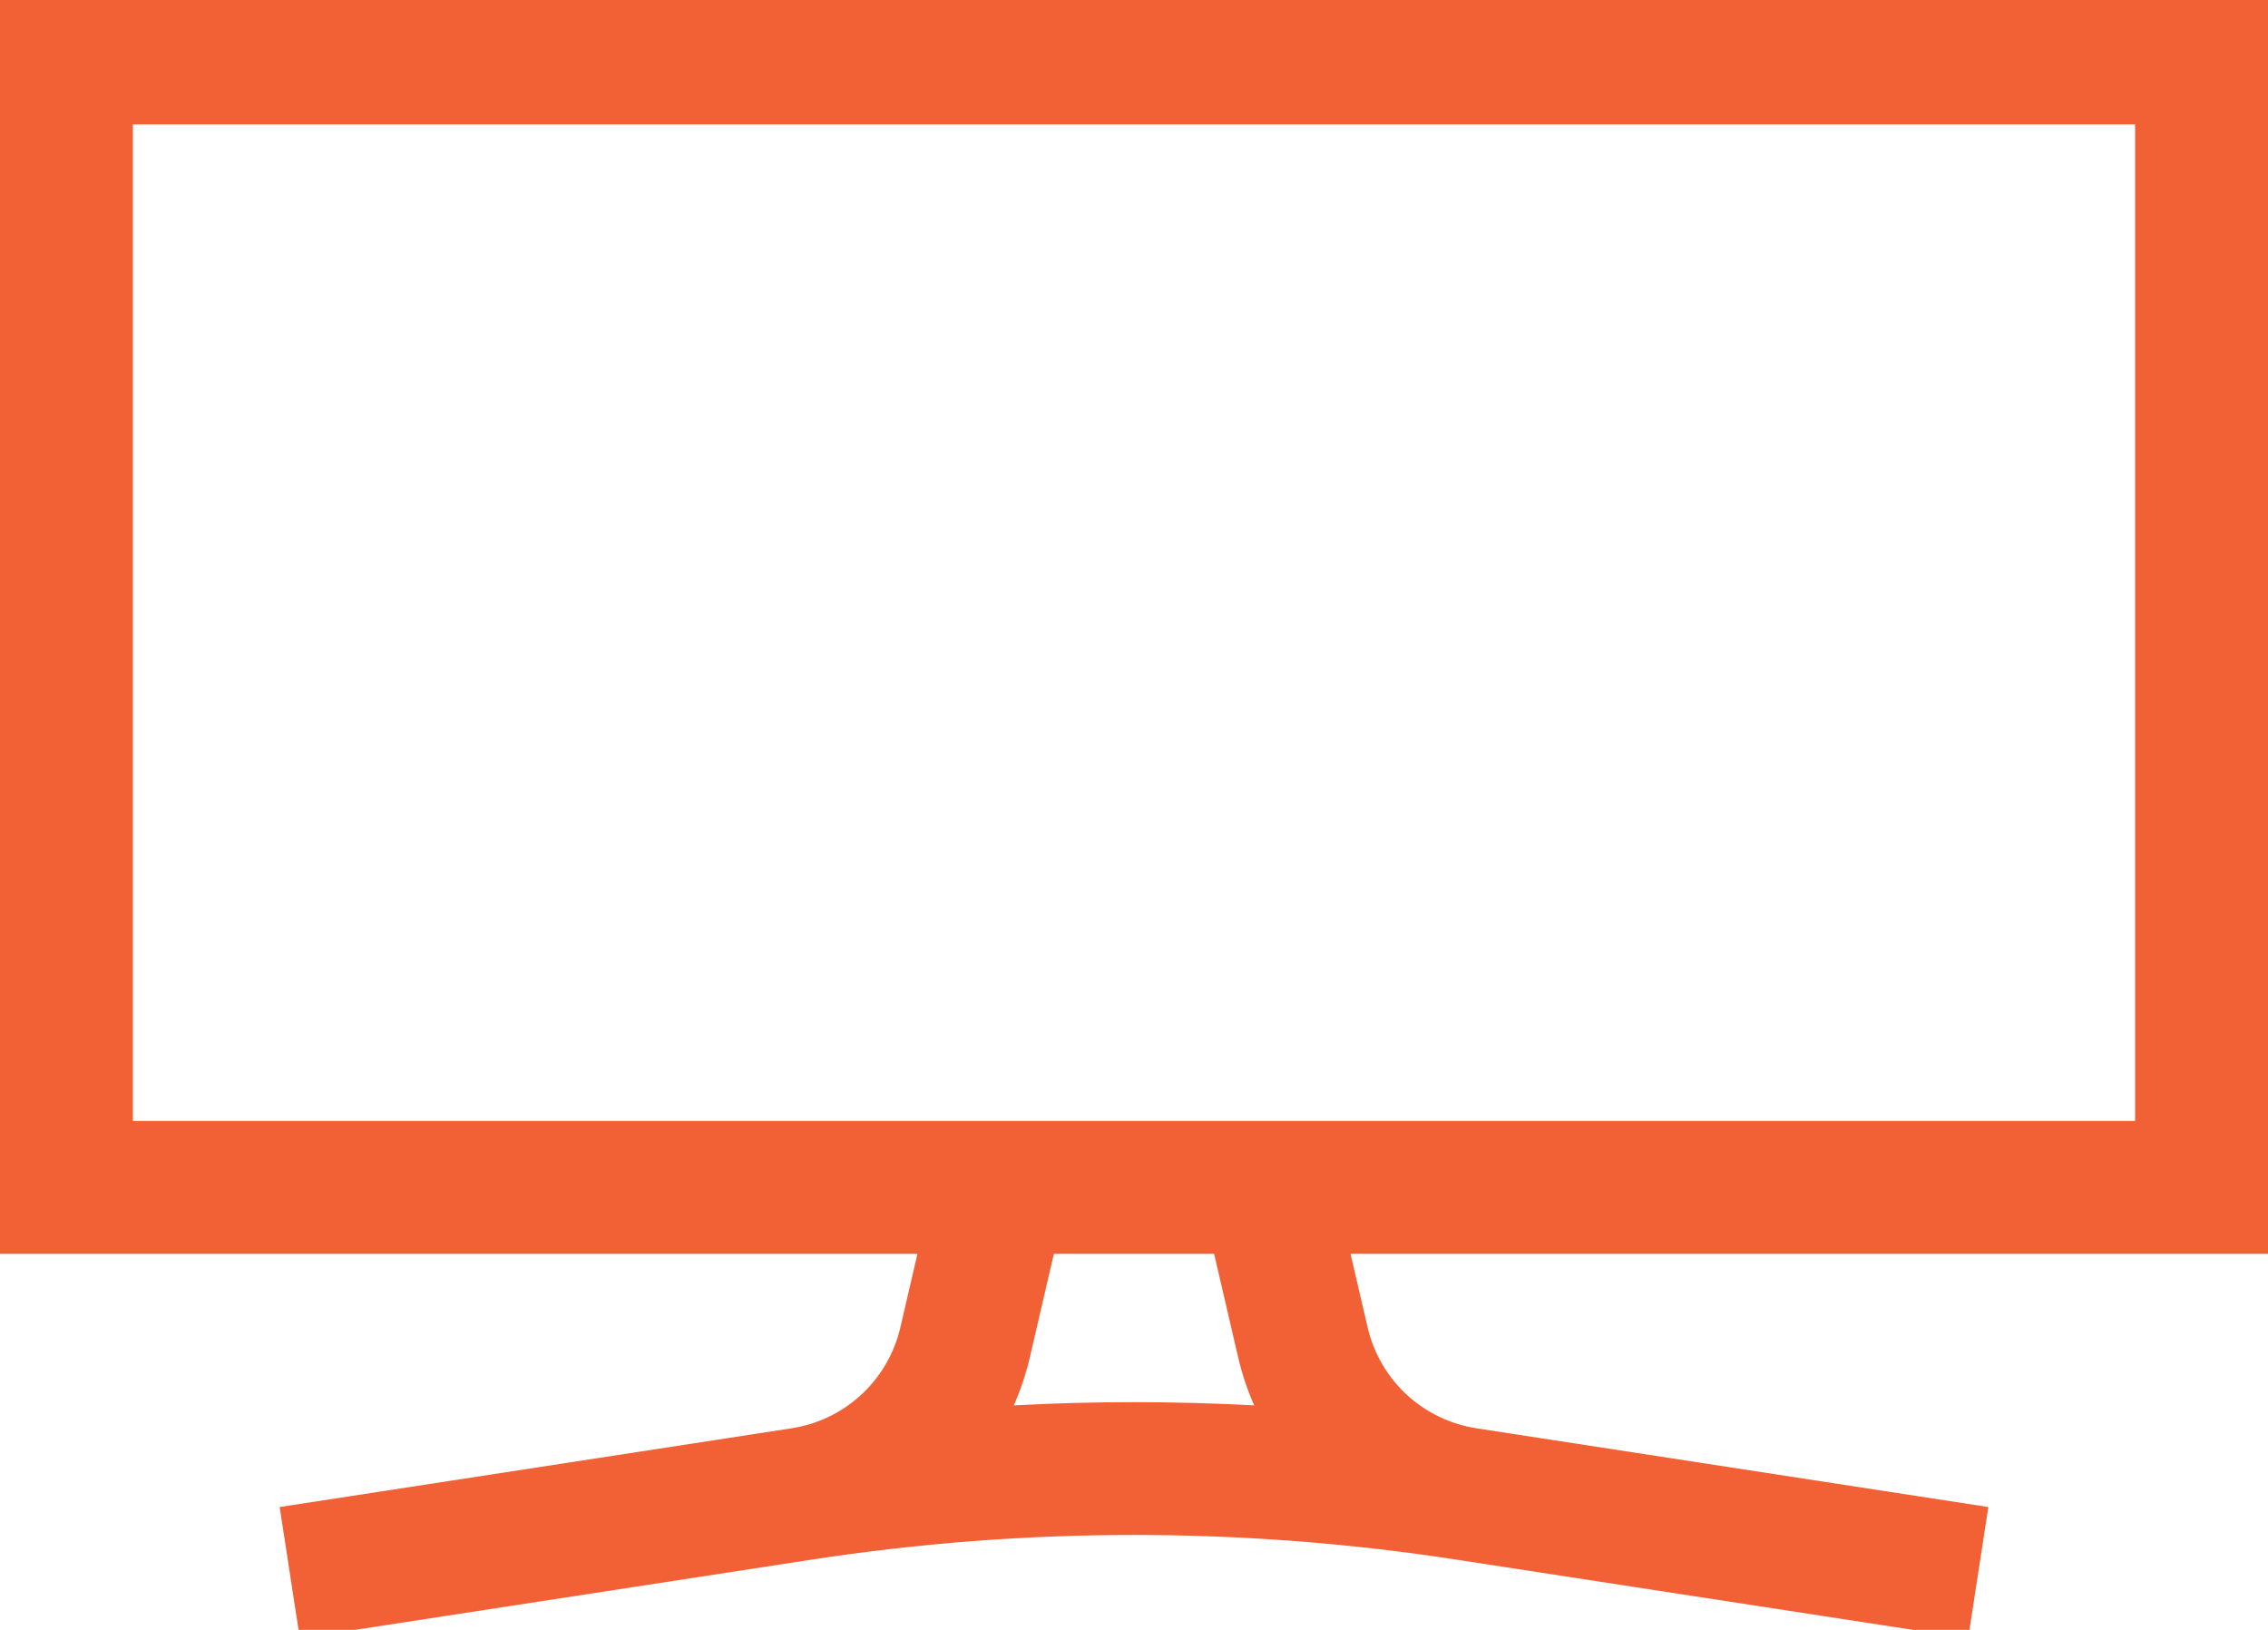 <?xml version="1.0" encoding="UTF-8"?>
<svg xmlns="http://www.w3.org/2000/svg" width="128" height="92" viewBox="0 0 128 92" fill="none">
  <g clip-path="url(#clip0_2455_13807)">
    <path d="M128 -0.479H0V70.772H51.779L50.819 74.907C50.122 77.911 47.702 80.154 44.654 80.624L15.783 85.065L16.923 92.478L45.794 88.036C57.875 86.177 70.125 86.177 82.205 88.036C82.206 88.036 111.077 92.478 111.077 92.478L112.217 85.065L83.346 80.624C80.298 80.154 77.878 77.91 77.181 74.907L76.221 70.772H128V-0.479ZM69.875 76.603C70.095 77.552 70.402 78.463 70.785 79.328C66.264 79.085 61.736 79.085 57.215 79.328C57.598 78.463 57.905 77.552 58.125 76.603L59.479 70.772H68.521L69.875 76.603ZM120.5 63.272H7.5V7.021H120.5V63.272Z" fill="#F26135"></path>
  </g>
  <defs>
    <clipPath id="clip0_2455_13807">
      <rect width="128" height="92" fill="white"></rect>
    </clipPath>
  </defs>
</svg>

